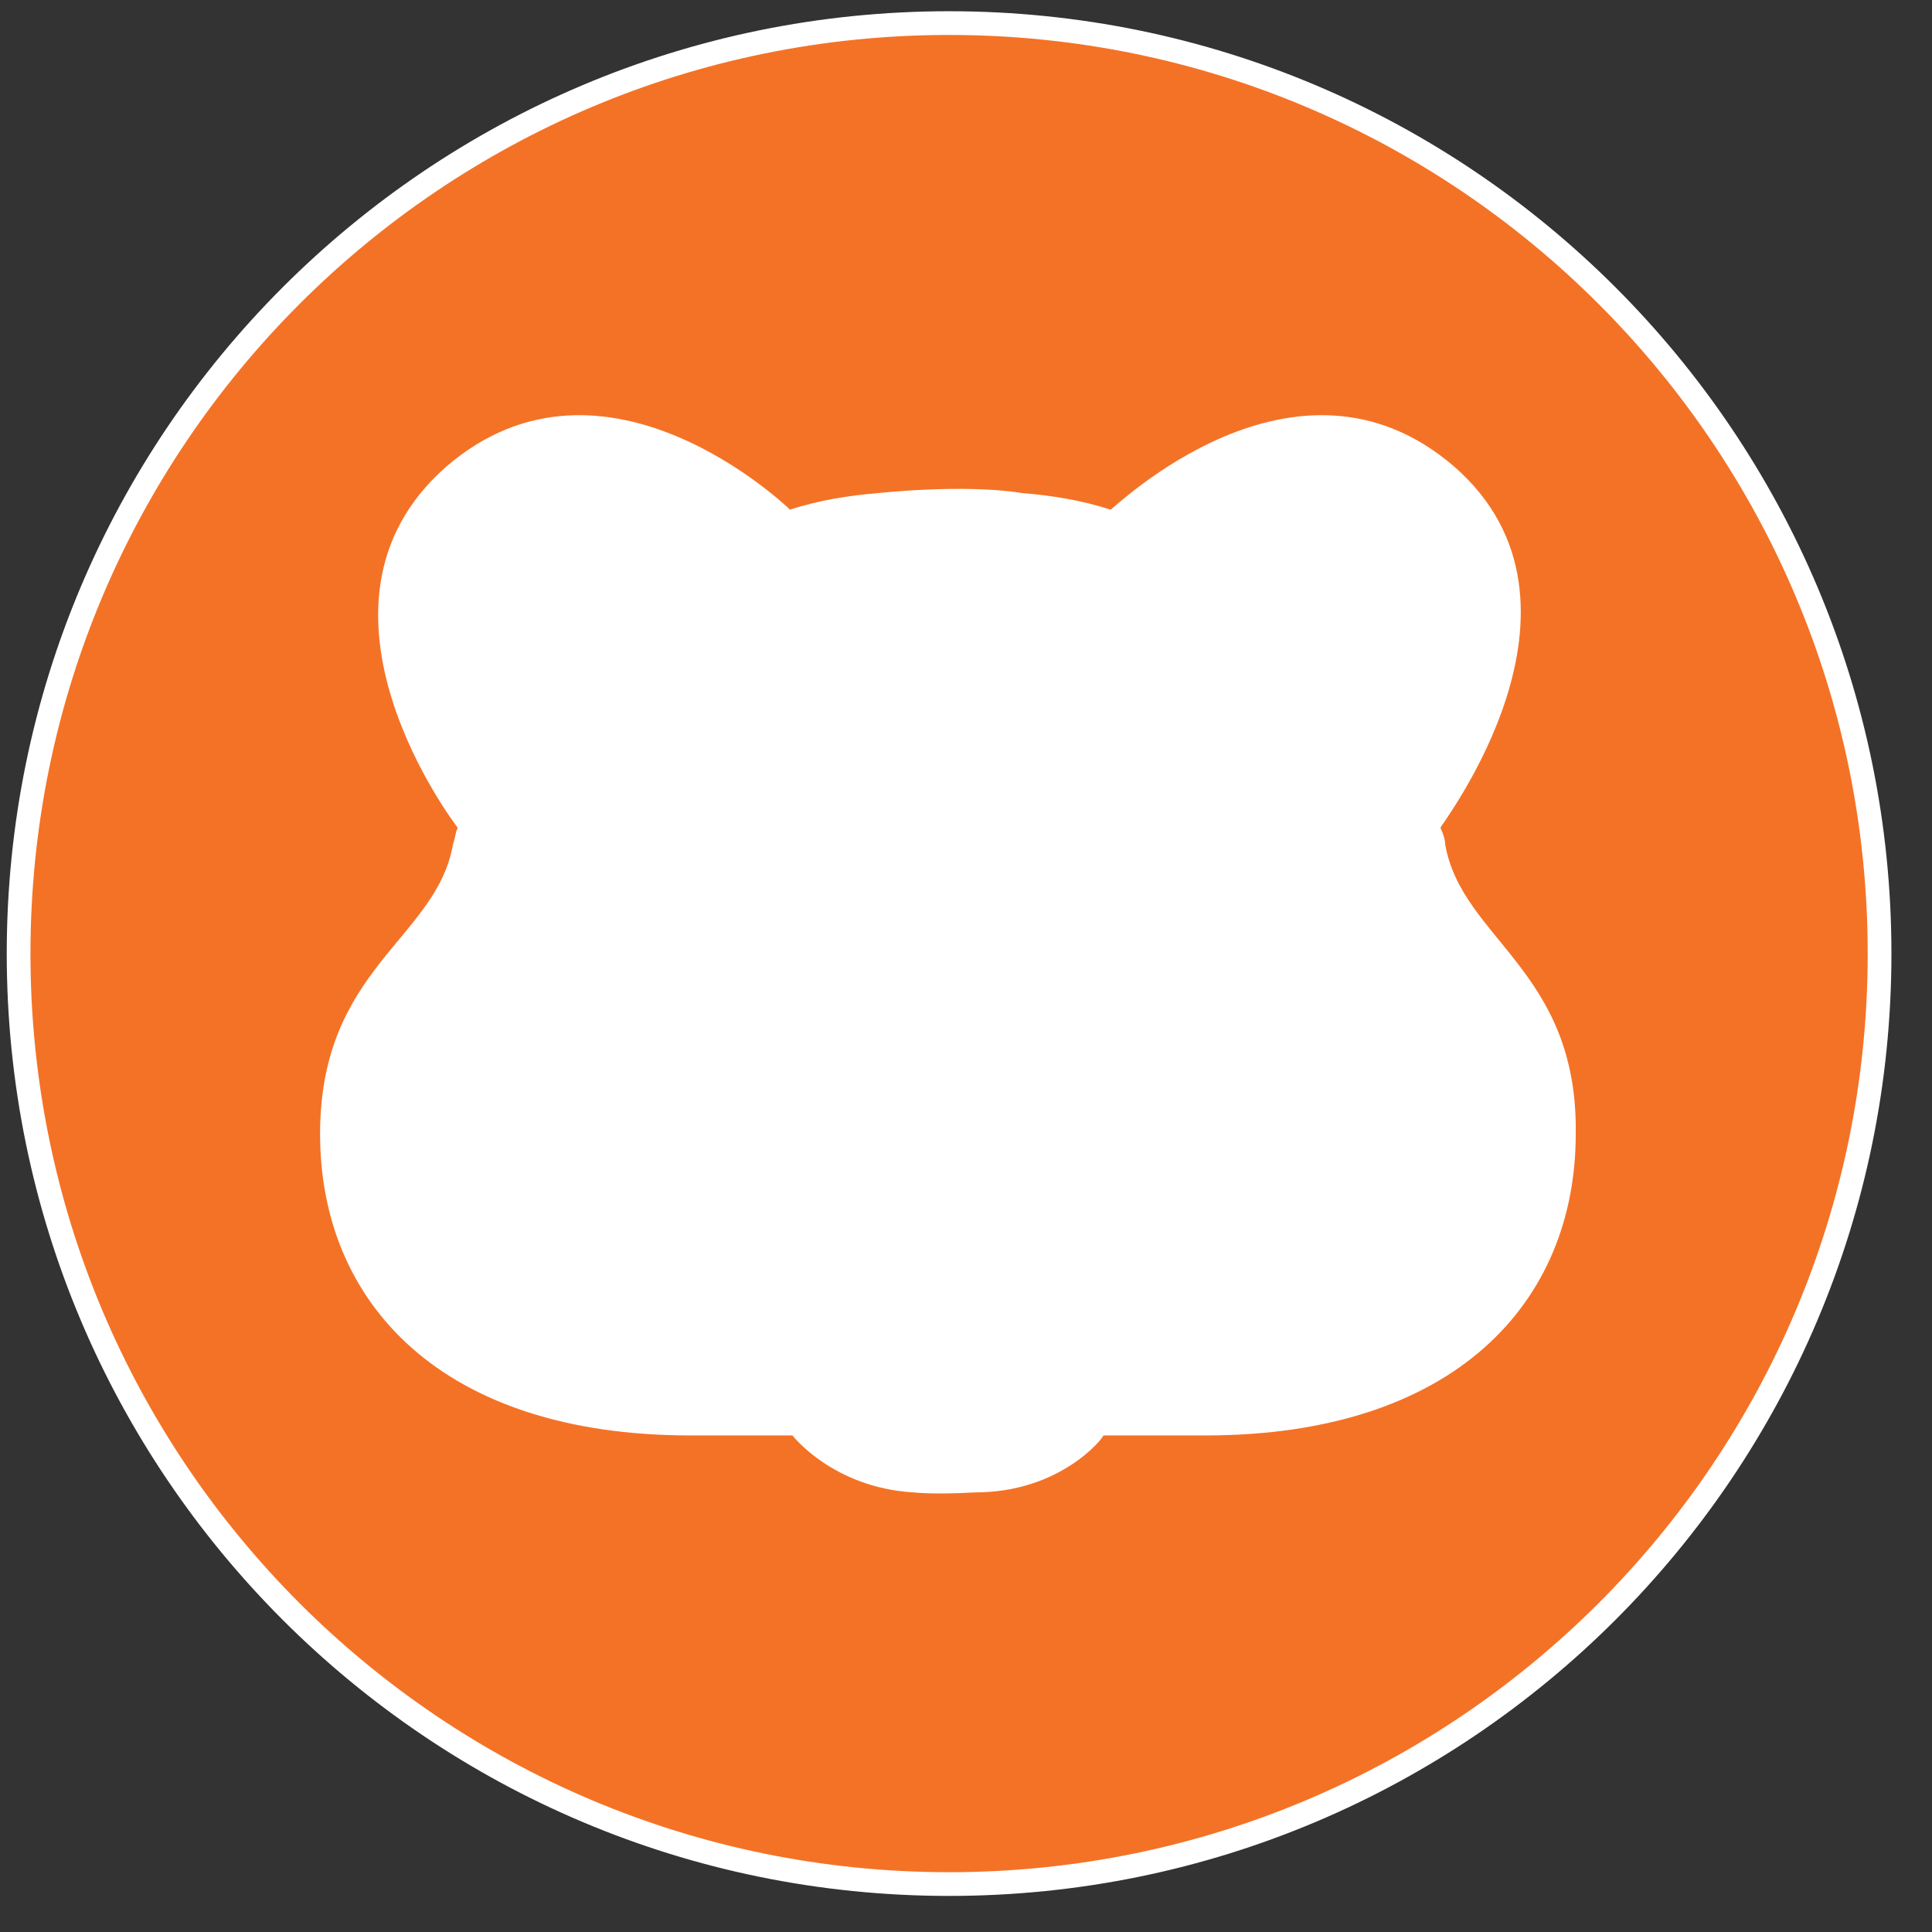 <svg width="43" height="43" viewBox="0 0 43 43" fill="none" xmlns="http://www.w3.org/2000/svg">
<rect x="0" y="0" width="43" height="43" fill="#333333" stroke="none"/>
<g clip-path="url(#clip0_385_19)">
<path d="M21.123 41.933C32.561 41.933 41.833 32.661 41.833 21.224C41.833 9.786 32.561 0.514 21.123 0.514C9.686 0.514 0.414 9.786 0.414 21.224C0.414 32.661 9.686 41.933 21.123 41.933Z" fill="#F47226" stroke="white" stroke-width="0.528" stroke-miterlimit="10"/>
<path d="M32.165 18.793C32.165 18.688 32.112 18.529 32.059 18.424C32.059 18.371 35.863 13.458 32.376 10.393C28.837 7.329 24.769 11.344 24.716 11.344C24.082 11.133 23.395 11.027 22.761 10.975C21.441 10.763 19.539 10.975 19.539 10.975C18.905 11.027 18.218 11.133 17.584 11.344C17.584 11.344 13.463 7.329 9.924 10.393C6.384 13.51 10.188 18.424 10.188 18.424C10.135 18.529 10.135 18.635 10.082 18.793C9.712 20.907 7.124 21.541 7.124 25.239C7.124 28.99 9.818 31.948 15.365 31.948H17.637C17.637 31.948 18.535 33.11 20.331 33.216C20.331 33.216 20.754 33.269 21.705 33.216C23.607 33.216 24.558 32.001 24.558 31.948H26.829C32.376 31.948 35.071 28.99 35.071 25.239C35.123 21.593 32.535 20.907 32.165 18.793Z" fill="white"/>
</g>
<defs>
<clipPath id="clip0_385_19">
<rect width="42" height="42" fill="white" transform="translate(0.15 0.25)"/>
</clipPath>
</defs>
</svg>
